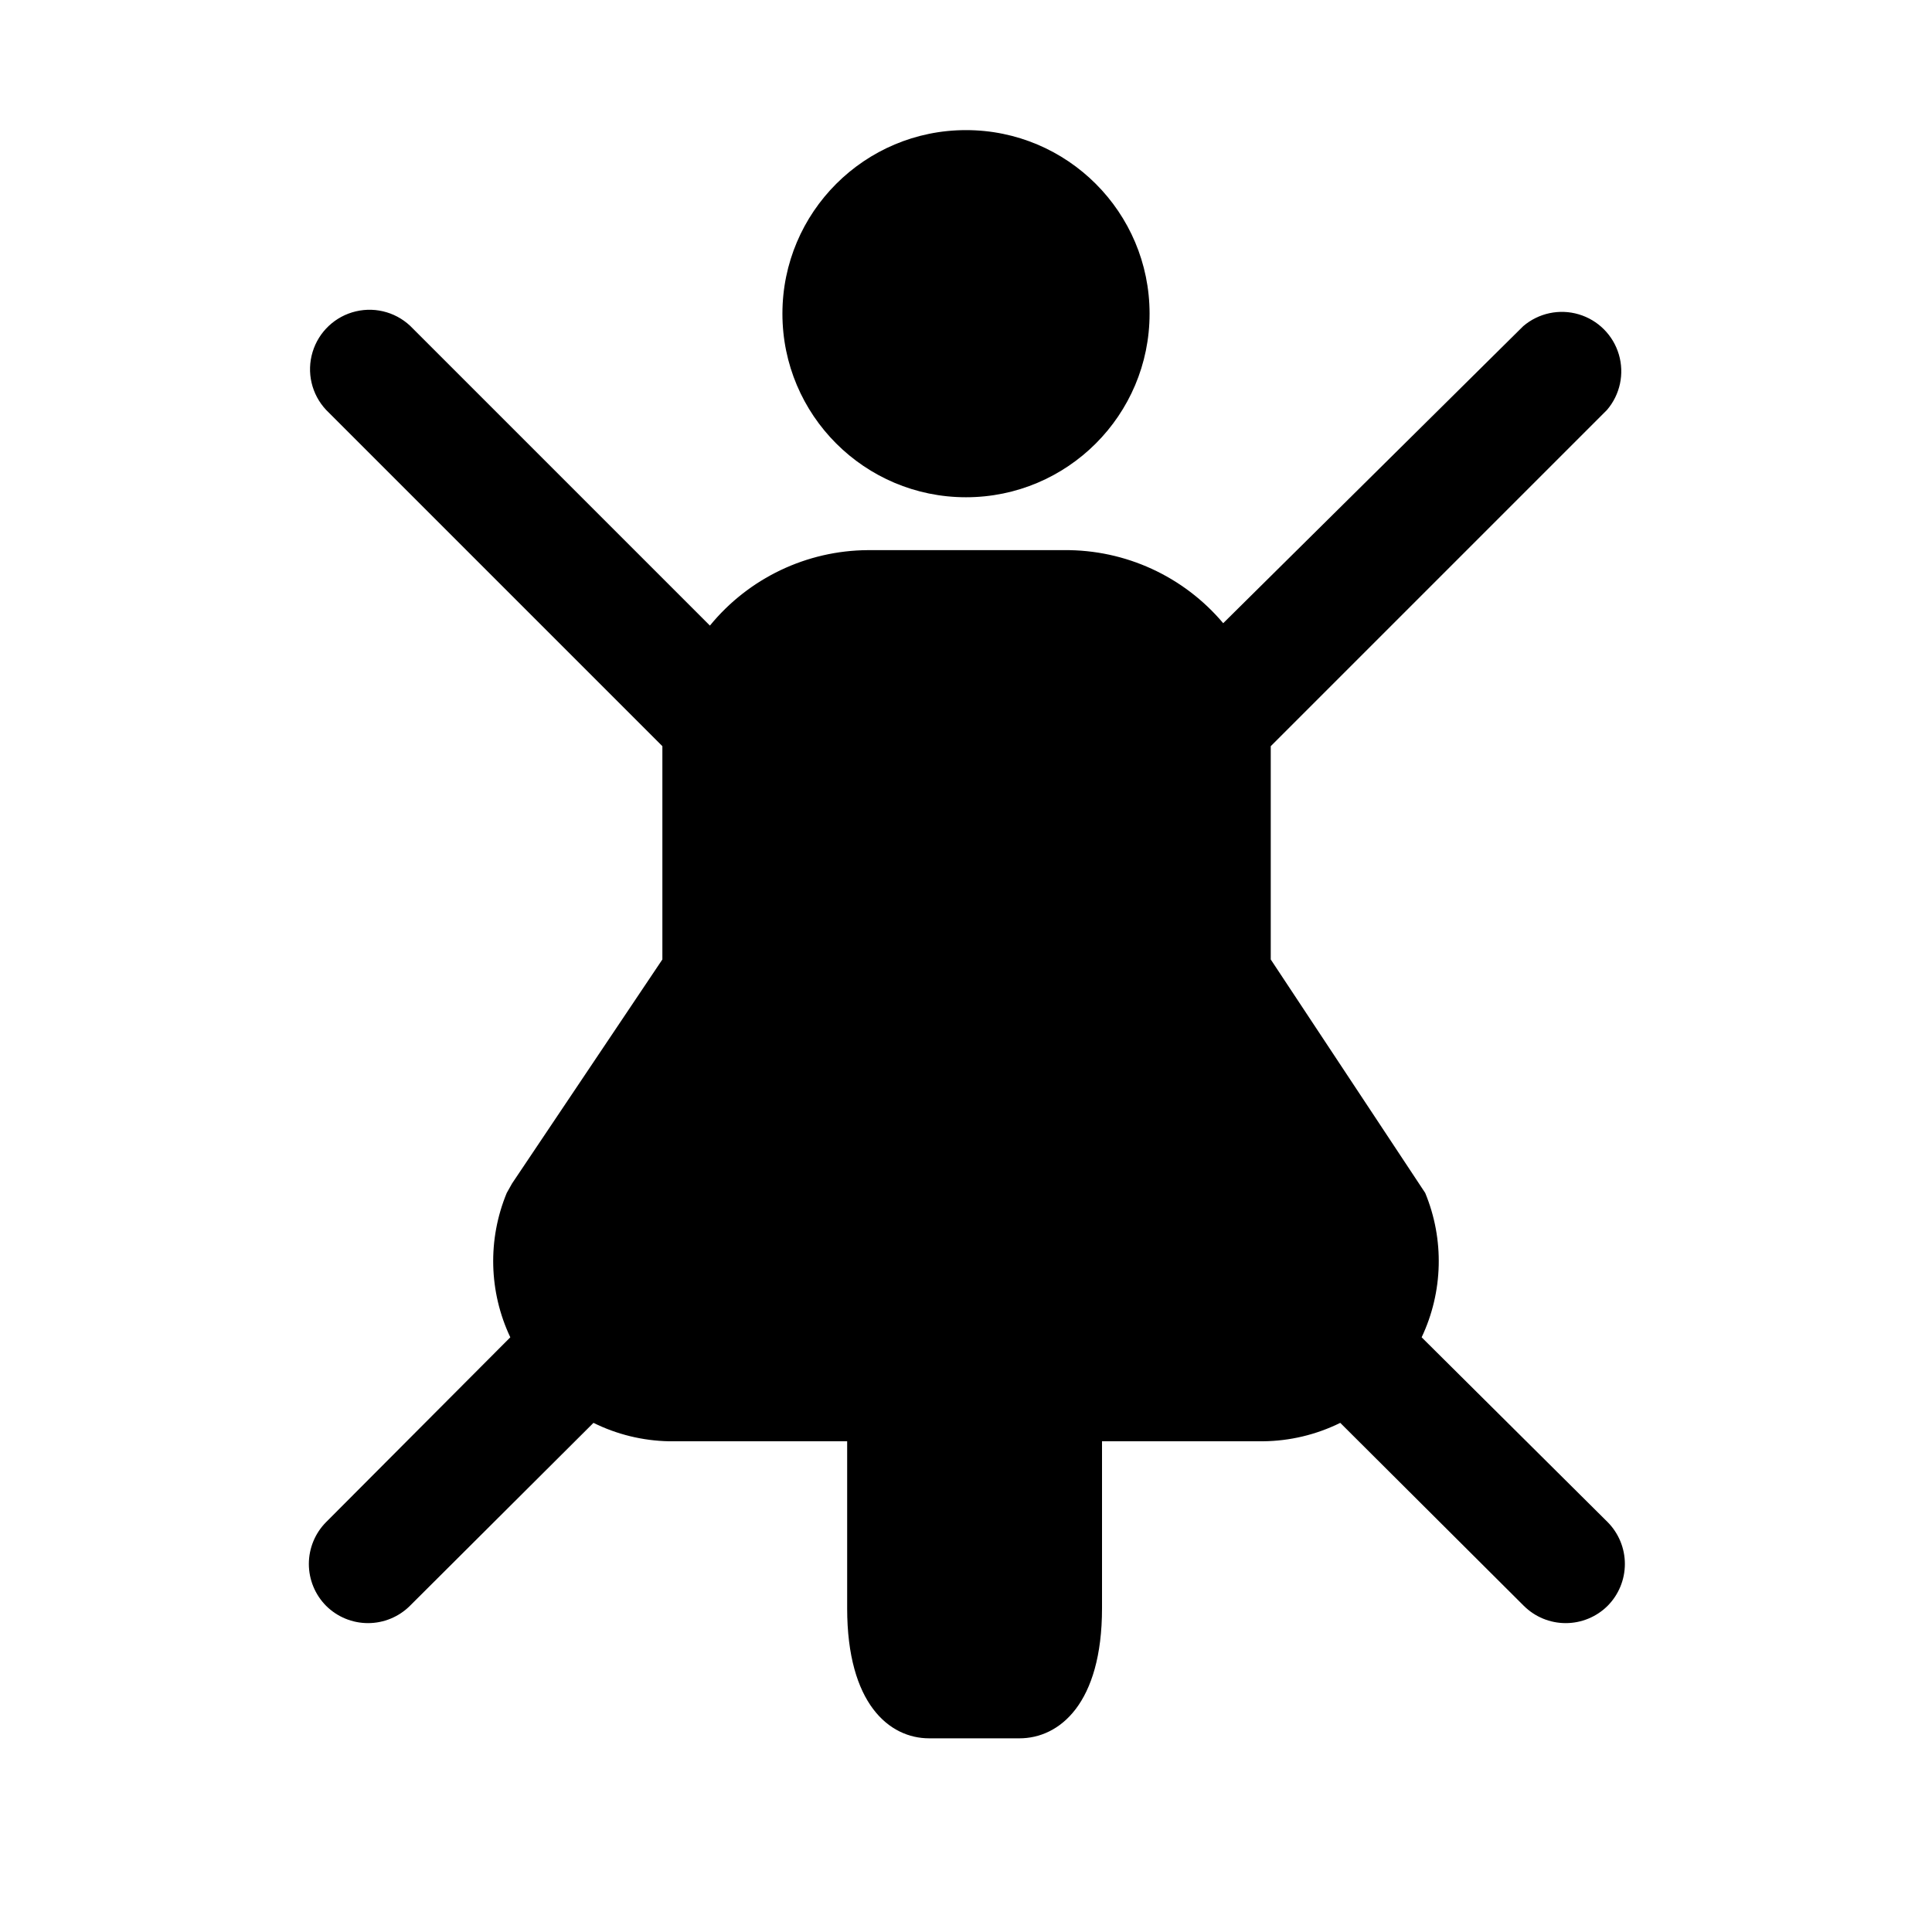<?xml version="1.0" encoding="UTF-8"?>
<!-- The Best Svg Icon site in the world: iconSvg.co, Visit us! https://iconsvg.co -->
<svg fill="#000000" width="800px" height="800px" version="1.1" viewBox="144 144 512 512" xmlns="http://www.w3.org/2000/svg">
 <g>
  <path d="m520.75 498.4c5.699-12.047 6.043-25.941 0.945-38.258l-40.934-61.875v-53.371-3.148l89.109-89.109v-0.004c3.473-4.051 4.656-9.586 3.141-14.703-1.512-5.117-5.516-9.121-10.633-10.633-5.117-1.516-10.652-0.332-14.707 3.137l-79.508 78.719 0.004 0.004c-10.473-12.426-25.945-19.527-42.195-19.367h-51.957c-16.242 0.09-31.598 7.422-41.879 19.996l-78.719-78.719c-3.852-4.109-9.605-5.848-15.086-4.562-5.484 1.285-9.863 5.394-11.492 10.785-1.633 5.391-0.262 11.238 3.59 15.344l89.109 89.109v3.148 53.371l-39.828 59.359-1.418 2.519c-5.098 12.316-4.754 26.211 0.945 38.258l-48.805 48.965h-0.004c-2.93 2.949-4.578 6.941-4.578 11.098 0 4.16 1.648 8.152 4.578 11.102 2.953 2.934 6.941 4.578 11.102 4.578s8.148-1.645 11.098-4.578l48.648-48.492h0.004c6.223 3.078 13.051 4.742 19.992 4.879h47.234v44.242c0 25.348 11.18 34.48 21.727 34.48h23.93c10.547 0 21.883-9.133 21.883-34.48v-44.242h42.668c7.102-0.066 14.098-1.734 20.469-4.879l48.648 48.492c2.949 2.934 6.938 4.578 11.098 4.578s8.152-1.645 11.102-4.578c2.93-2.949 4.578-6.941 4.578-11.102 0-4.156-1.648-8.148-4.578-11.098z"/>
  <path d="m448.65 227.13c0 26.867-21.781 48.648-48.648 48.648-26.871 0-48.652-21.781-48.652-48.648 0-26.867 21.781-48.648 48.652-48.648 26.867 0 48.648 21.781 48.648 48.648"/>
 </g>
</svg>